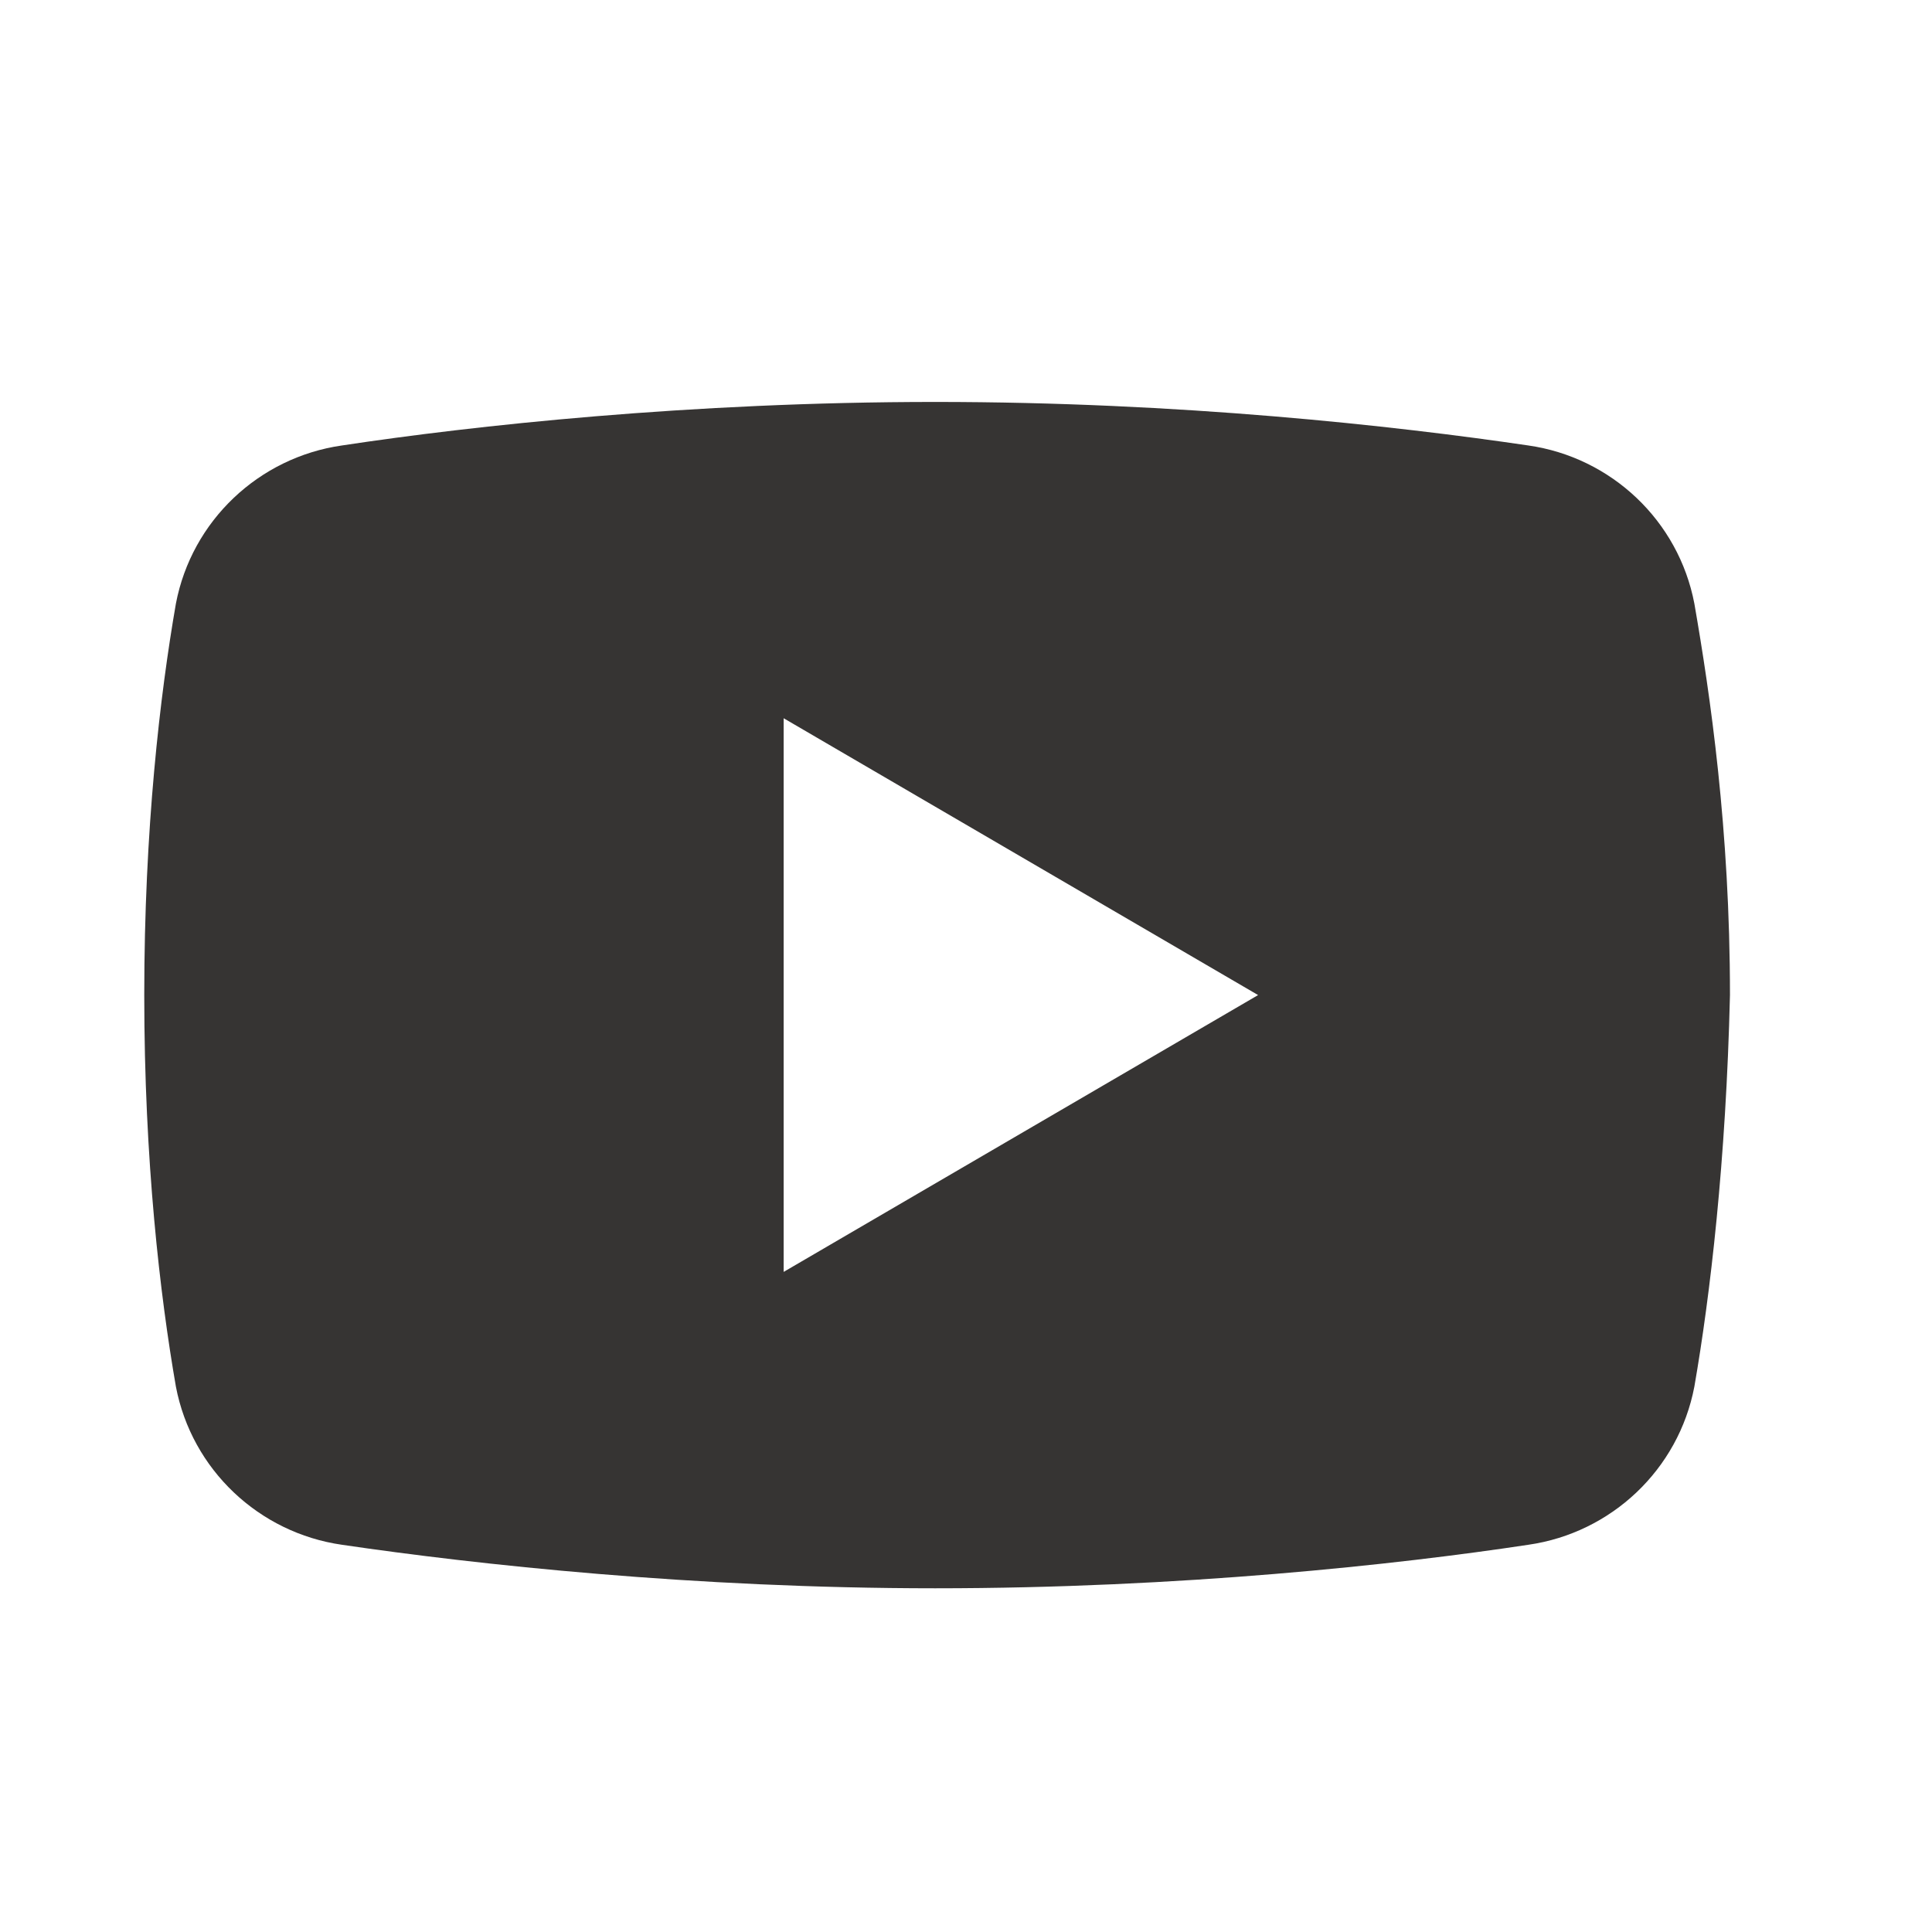 <svg width="21" height="21" viewBox="0 0 21 21" fill="none" xmlns="http://www.w3.org/2000/svg">
<path fill-rule="evenodd" clip-rule="evenodd" d="M16.612 16.791C17.514 16.662 18.245 15.974 18.417 15.072C18.589 14.083 18.761 12.621 18.804 10.816C18.804 9.011 18.589 7.55 18.417 6.561C18.245 5.659 17.514 4.971 16.612 4.842C15.15 4.627 12.829 4.369 10.165 4.369C7.5 4.369 5.136 4.627 3.717 4.842C2.815 4.971 2.084 5.659 1.912 6.561C1.74 7.55 1.568 9.011 1.568 10.816C1.568 12.621 1.74 14.083 1.912 15.072C2.084 15.974 2.815 16.662 3.717 16.791C5.179 17.006 7.543 17.264 10.165 17.264C12.829 17.264 15.193 17.006 16.612 16.791ZM13.675 10.816L8.518 7.807V13.825L13.675 10.816Z" fill="#363433"/>
</svg>
